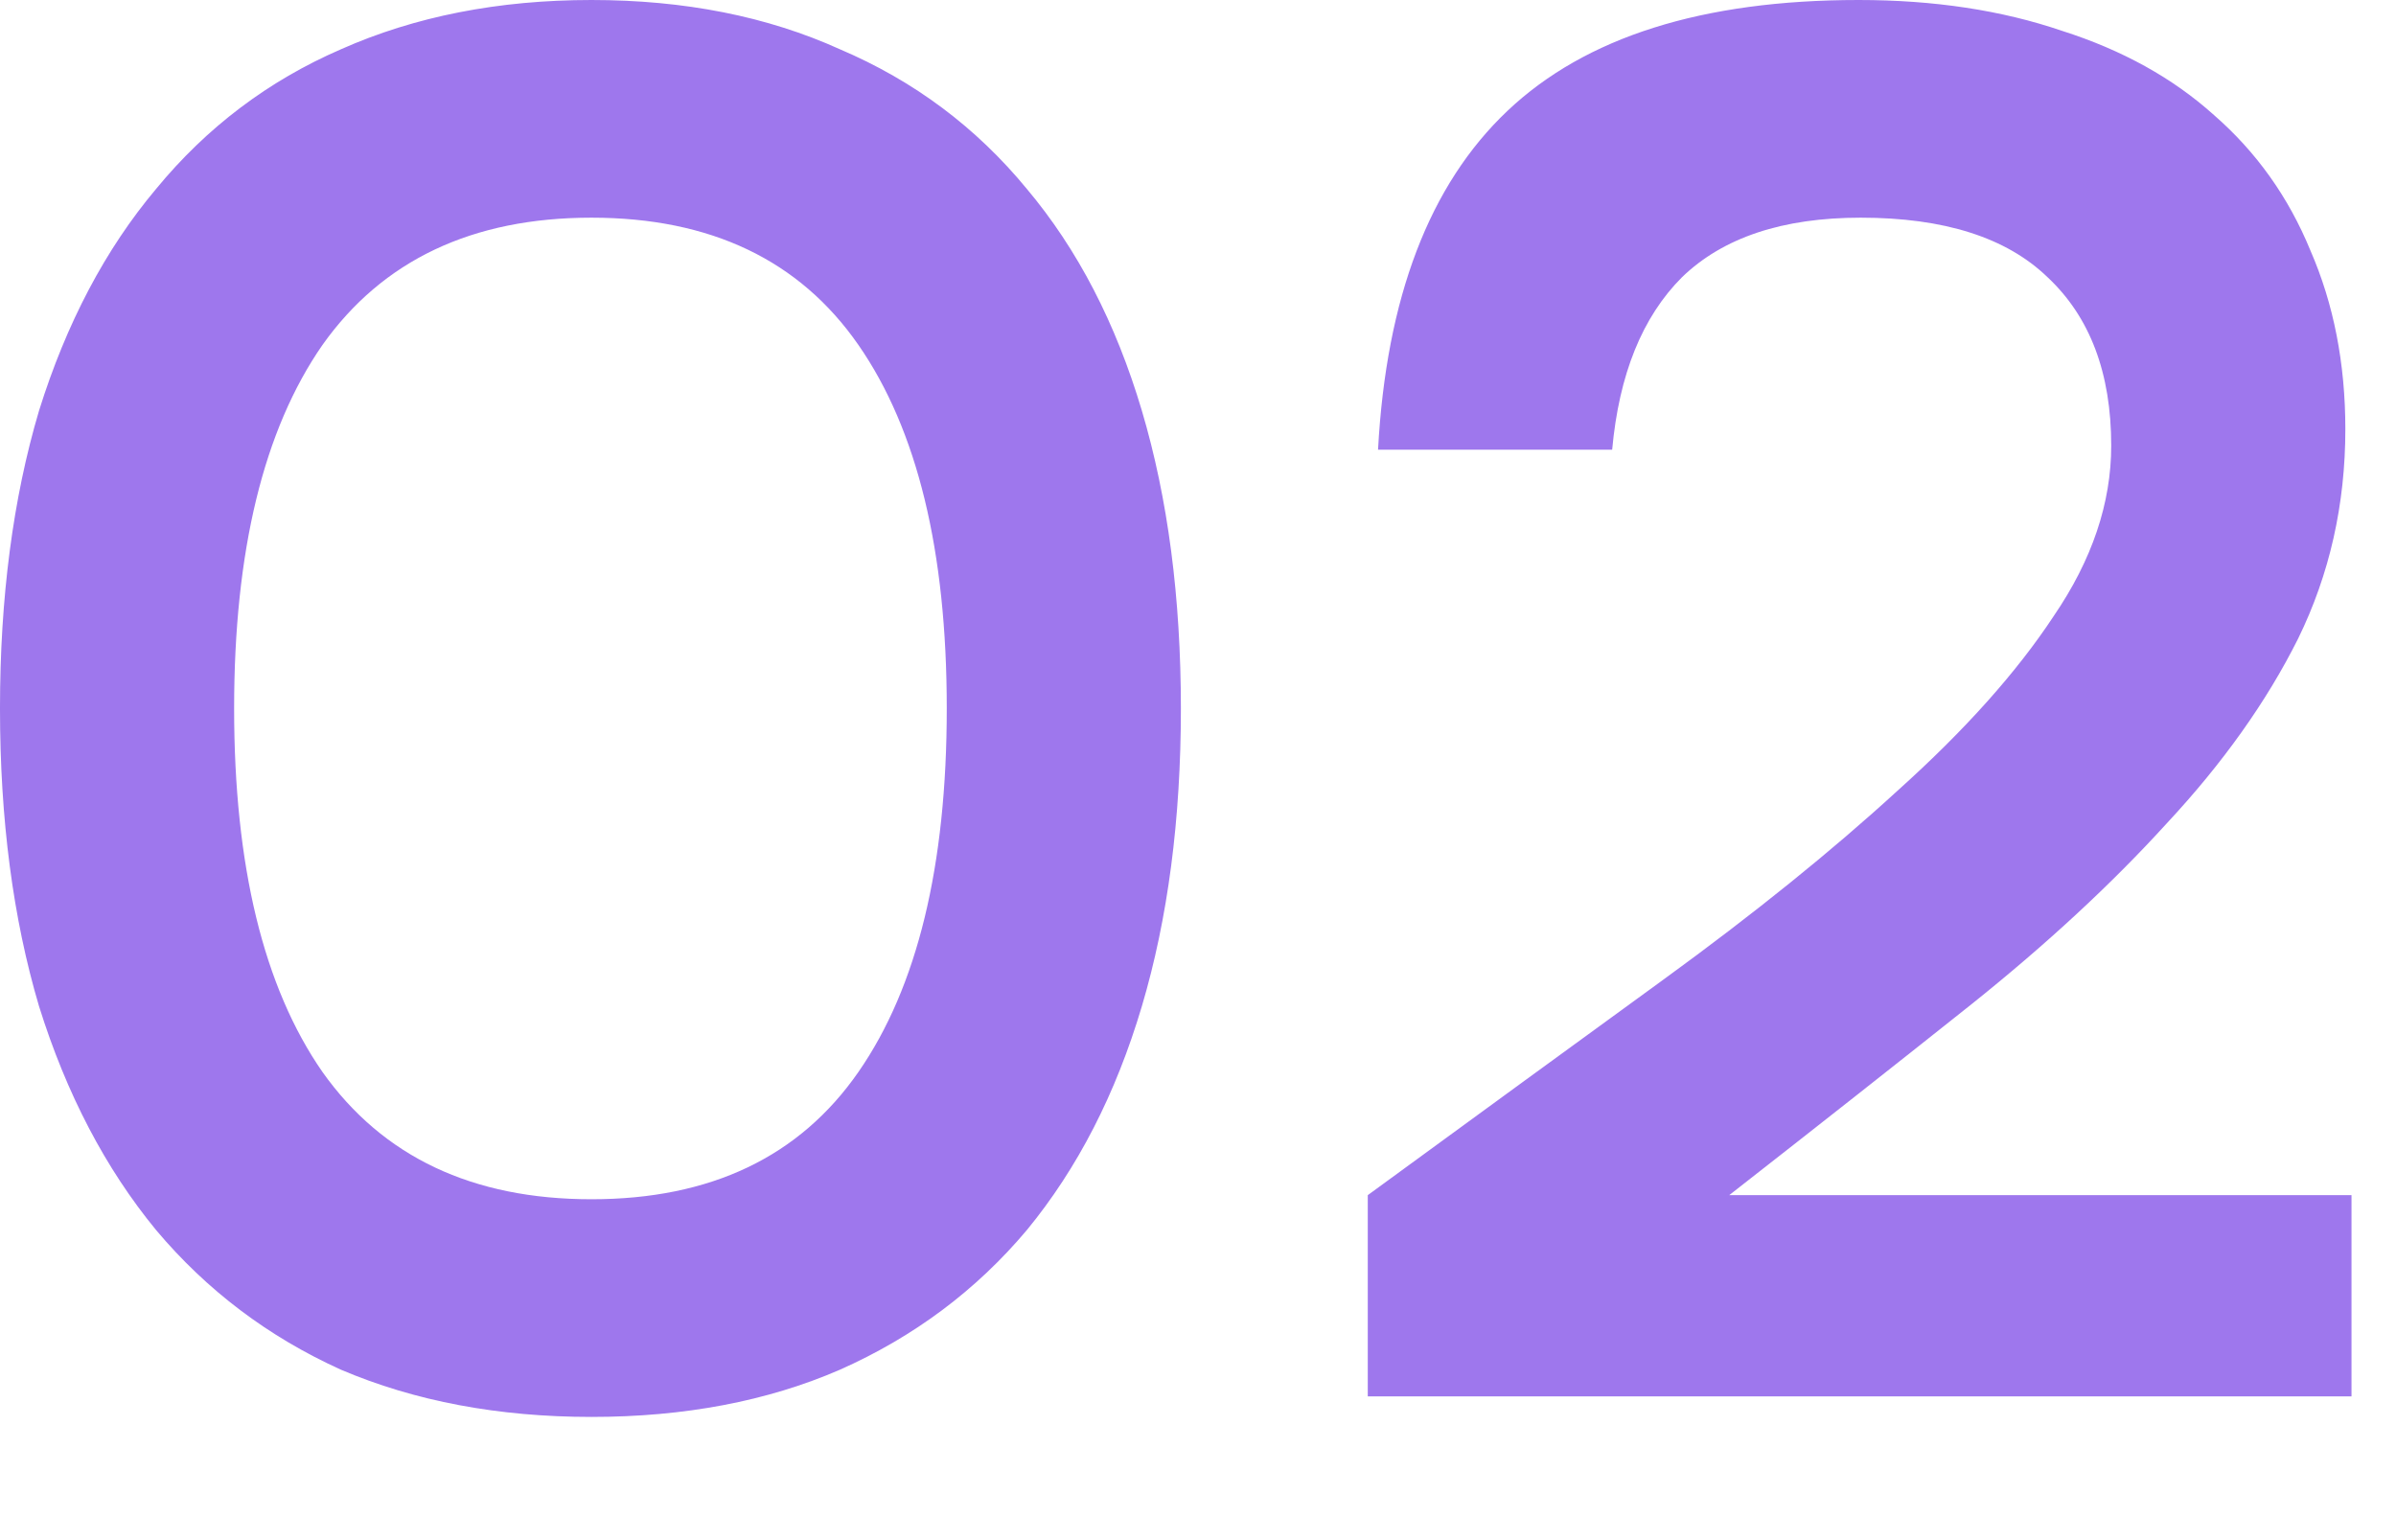 <svg width="14" height="9" viewBox="0 0 14 9" fill="none" xmlns="http://www.w3.org/2000/svg">
<path d="M3.456 8.28C2.912 8.28 2.424 8.188 1.992 8.004C1.568 7.812 1.208 7.54 0.912 7.188C0.616 6.828 0.388 6.392 0.228 5.88C0.076 5.368 -3.9041e-05 4.788 -3.9041e-05 4.14C-3.9041e-05 3.492 0.076 2.912 0.228 2.4C0.388 1.888 0.616 1.456 0.912 1.104C1.208 0.744 1.568 0.472 1.992 0.288C2.424 0.096 2.912 0 3.456 0C4 0 4.484 0.096 4.908 0.288C5.34 0.472 5.704 0.744 6 1.104C6.296 1.456 6.52 1.888 6.672 2.4C6.824 2.912 6.9 3.492 6.9 4.14C6.9 4.788 6.824 5.368 6.672 5.88C6.52 6.392 6.296 6.828 6 7.188C5.704 7.54 5.34 7.812 4.908 8.004C4.484 8.188 4 8.28 3.456 8.28ZM3.456 7.008C4.152 7.008 4.672 6.76 5.016 6.264C5.36 5.768 5.532 5.06 5.532 4.14C5.532 3.22 5.36 2.512 5.016 2.016C4.672 1.52 4.152 1.272 3.456 1.272C2.76 1.272 2.236 1.52 1.884 2.016C1.54 2.512 1.368 3.22 1.368 4.14C1.368 5.06 1.54 5.768 1.884 6.264C2.236 6.76 2.76 7.008 3.456 7.008ZM7.992 6.984C8.616 6.528 9.192 6.108 9.72 5.724C10.248 5.34 10.704 4.972 11.088 4.62C11.48 4.268 11.784 3.928 12 3.6C12.224 3.272 12.336 2.94 12.336 2.604C12.336 2.18 12.212 1.852 11.964 1.62C11.724 1.388 11.36 1.272 10.872 1.272C10.416 1.272 10.068 1.388 9.828 1.62C9.596 1.852 9.46 2.188 9.42 2.628H8.052C8.1 1.74 8.352 1.08 8.808 0.648C9.264 0.216 9.948 0 10.86 0C11.3 0 11.696 0.06 12.048 0.18C12.4 0.292 12.696 0.456 12.936 0.672C13.184 0.888 13.372 1.152 13.5 1.464C13.636 1.776 13.704 2.124 13.704 2.508C13.704 2.948 13.612 3.356 13.428 3.732C13.244 4.1 12.988 4.46 12.66 4.812C12.34 5.164 11.96 5.516 11.52 5.868C11.088 6.212 10.616 6.584 10.104 6.984H13.74V8.16H7.992V6.984Z" fill="#9E77ED"/>
</svg>
